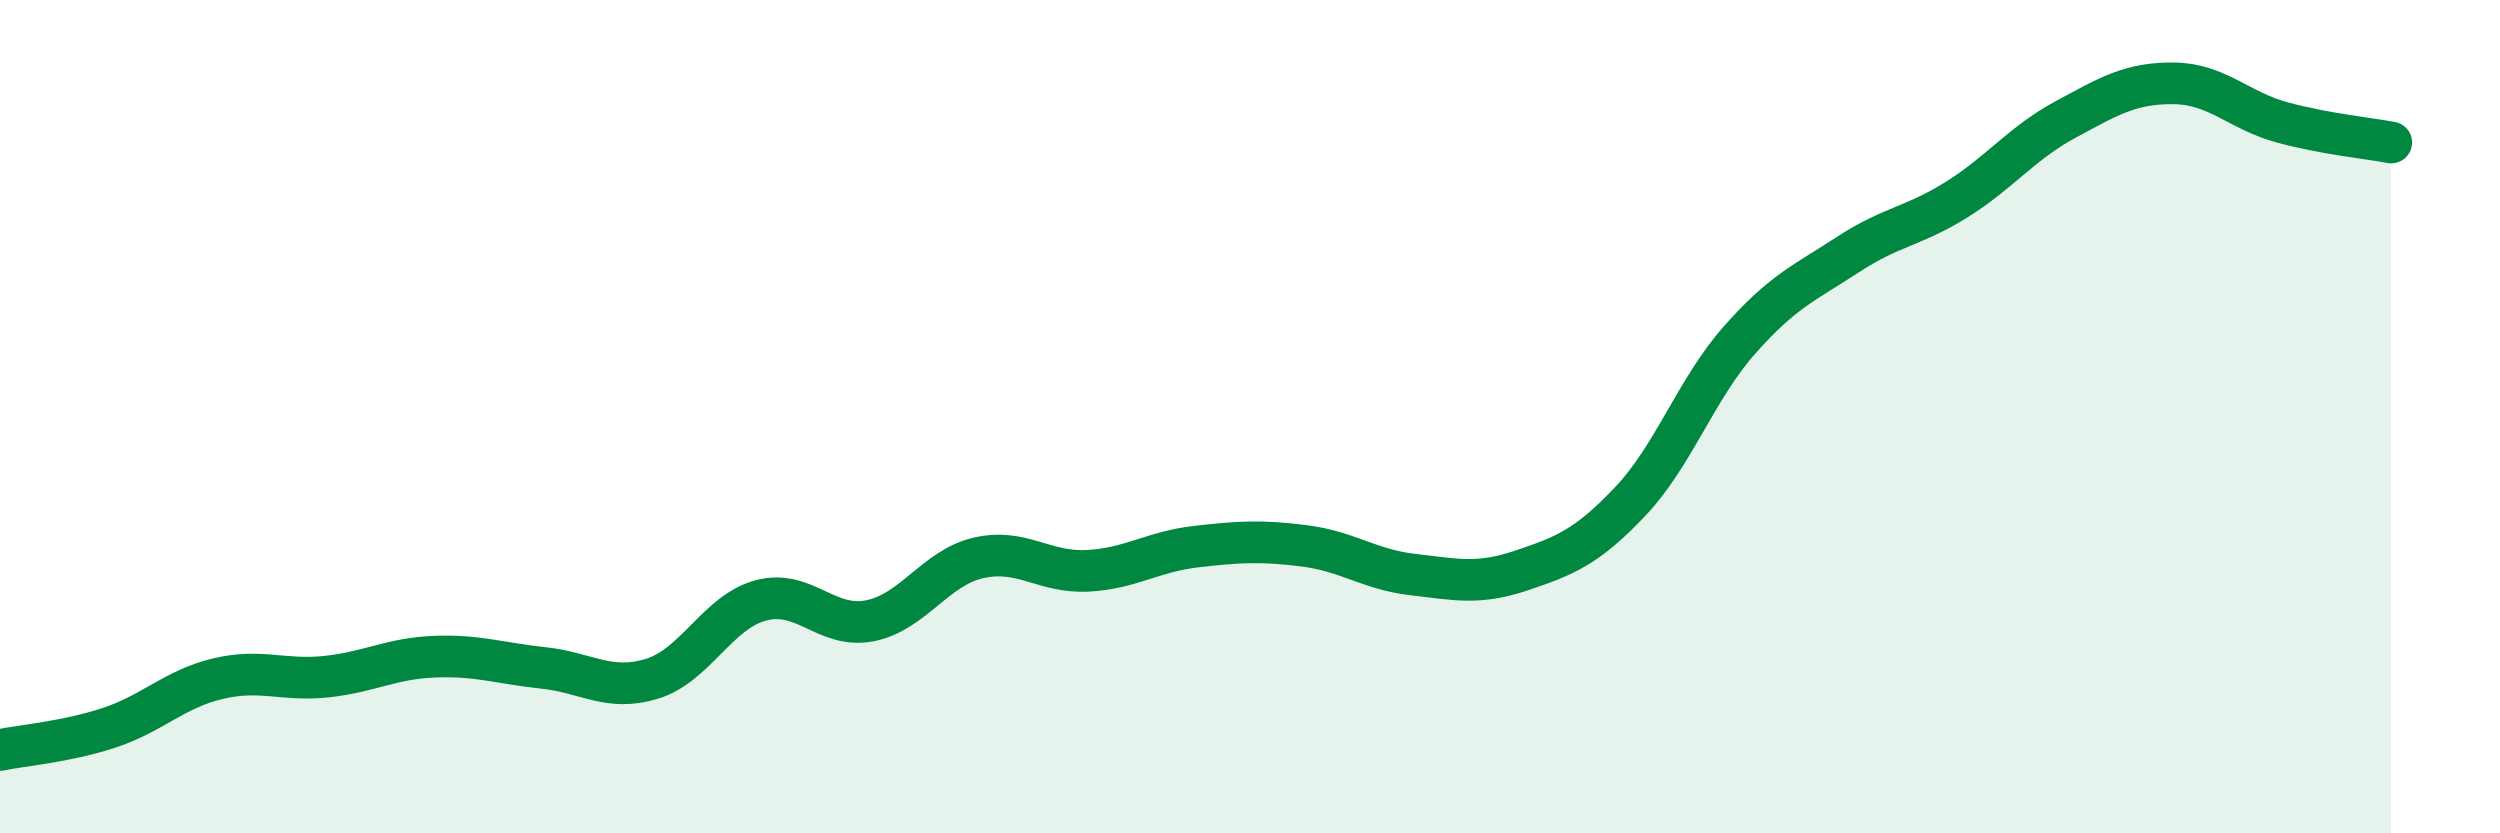 
    <svg width="60" height="20" viewBox="0 0 60 20" xmlns="http://www.w3.org/2000/svg">
      <path
        d="M 0,18 C 0.52,17.89 1.57,17.81 2.61,17.47 C 3.65,17.13 4.18,16.54 5.22,16.29 C 6.26,16.04 6.79,16.35 7.83,16.24 C 8.87,16.13 9.39,15.8 10.43,15.76 C 11.47,15.72 12,15.92 13.04,16.03 C 14.08,16.14 14.61,16.61 15.65,16.29 C 16.69,15.97 17.22,14.69 18.26,14.41 C 19.3,14.13 19.83,15.1 20.87,14.9 C 21.91,14.7 22.44,13.63 23.48,13.39 C 24.52,13.15 25.05,13.75 26.09,13.7 C 27.13,13.65 27.66,13.24 28.7,13.12 C 29.74,13 30.26,12.97 31.3,13.1 C 32.34,13.23 32.87,13.67 33.91,13.79 C 34.95,13.91 35.48,14.04 36.52,13.69 C 37.56,13.34 38.09,13.13 39.13,12.03 C 40.17,10.93 40.7,9.35 41.74,8.17 C 42.78,6.99 43.31,6.79 44.35,6.11 C 45.39,5.43 45.92,5.44 46.96,4.79 C 48,4.14 48.53,3.43 49.57,2.87 C 50.61,2.31 51.13,1.99 52.17,2 C 53.21,2.01 53.74,2.66 54.78,2.94 C 55.82,3.22 56.87,3.32 57.39,3.42L57.39 20L0 20Z"
        fill="#008740"
        opacity="0.1"
        stroke-linecap="round"
        stroke-linejoin="round"
      />
      <path
        d="M 0,18 C 0.52,17.89 1.57,17.81 2.61,17.47 C 3.65,17.13 4.18,16.54 5.22,16.29 C 6.26,16.04 6.79,16.35 7.83,16.24 C 8.87,16.13 9.39,15.8 10.43,15.76 C 11.47,15.72 12,15.92 13.04,16.03 C 14.08,16.14 14.61,16.61 15.65,16.29 C 16.69,15.97 17.22,14.69 18.26,14.41 C 19.3,14.13 19.83,15.1 20.87,14.9 C 21.91,14.7 22.44,13.63 23.48,13.39 C 24.52,13.15 25.05,13.75 26.09,13.7 C 27.13,13.65 27.66,13.24 28.7,13.12 C 29.74,13 30.26,12.97 31.3,13.1 C 32.34,13.23 32.87,13.67 33.91,13.79 C 34.95,13.91 35.48,14.04 36.52,13.69 C 37.56,13.34 38.09,13.13 39.13,12.03 C 40.17,10.93 40.7,9.35 41.74,8.17 C 42.78,6.99 43.31,6.79 44.35,6.11 C 45.39,5.43 45.92,5.44 46.96,4.79 C 48,4.14 48.53,3.43 49.57,2.87 C 50.61,2.31 51.13,1.99 52.17,2 C 53.21,2.01 53.74,2.66 54.78,2.94 C 55.82,3.22 56.87,3.32 57.39,3.42"
        stroke="#008740"
        stroke-width="1"
        fill="none"
        stroke-linecap="round"
        stroke-linejoin="round"
      />
    </svg>
  